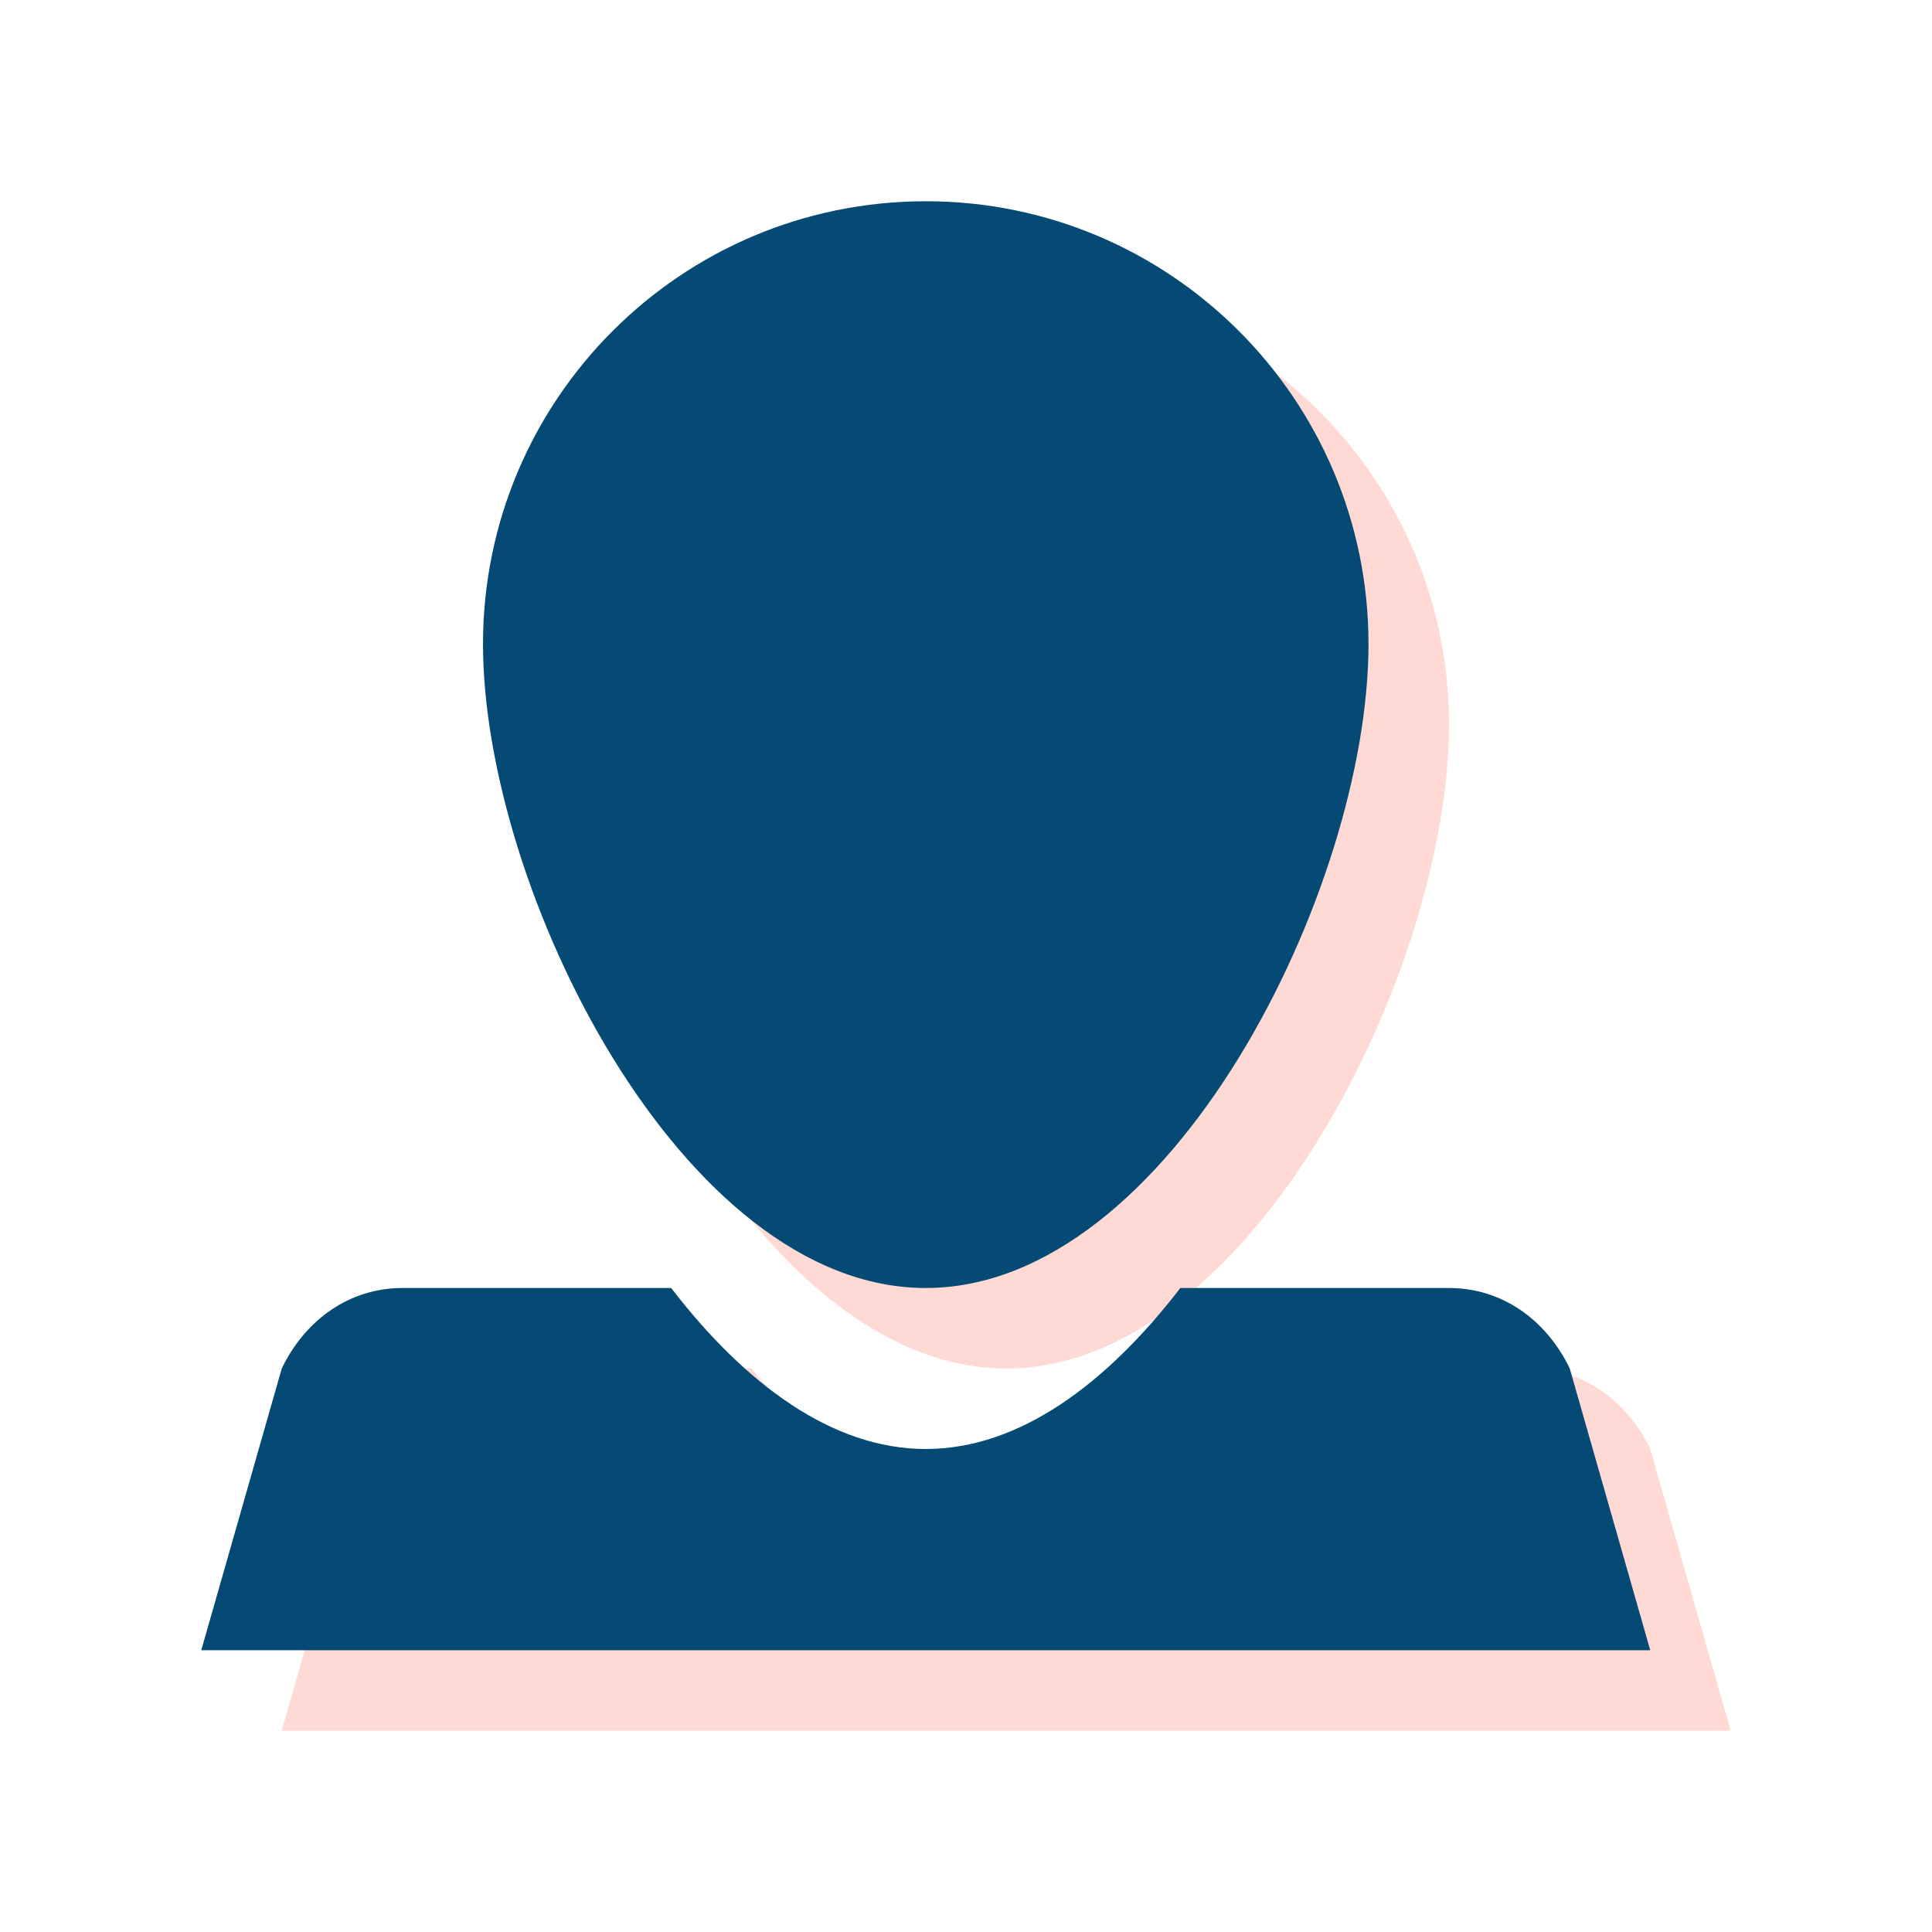 <?xml version="1.0" encoding="UTF-8"?>
<svg width="48px" height="48px" viewBox="0 0 48 48" version="1.1" xmlns="http://www.w3.org/2000/svg" xmlns:xlink="http://www.w3.org/1999/xlink">
    <!-- Generator: Sketch 55.2 (78181) - https://sketchapp.com -->
    <title>Sendinblue/My account</title>
    <desc>Created with Sketch.</desc>
    <g id="Sendinblue/My-account" stroke="none" stroke-width="1" fill="none" fill-rule="evenodd">
        <g id="My-account">
            <g id="Keylines" opacity="0" stroke="#979797" stroke-width="0.125">
                <g id="Group">
                    <path d="M0,48 L48,0 L0,48 Z" id="NESW"></path>
                    <path d="M0,0 L48,48" id="NWSE"></path>
                    <path d="M0,31.25 L48,31.25" id="Southern-Tropic" stroke-linecap="square"></path>
                    <path d="M0,17.25 L48,17.25" id="Northern-Tropic" stroke-linecap="square"></path>
                    <path d="M0,23.25 L48,23.25" id="Equator" stroke-linecap="square"></path>
                    <path d="M31,48 L31,0" id="Western-Tropic"></path>
                    <path d="M17,48 L17,0" id="Eastern-Tropic"></path>
                    <path d="M24,48 L24,0" id="Mean"></path>
                    <path d="M34,24 C34,18.477 29.523,14 24,14 C18.477,14 14,18.477 14,24 C14,29.523 18.477,34 24,34 C29.523,34 34,29.523 34,24 L34,24 Z" id="Core"></path>
                    <path d="M24,46 C11.85,46 2,36.15 2,24 C2,11.85 11.85,2 24,2 C36.15,2 46,11.85 46,24 C46,36.15 36.15,46 24,46" id="Circle"></path>
                    <path d="M40,43 L8,43 C6.35,43 5,41.65 5,40 L5,8 C5,6.35 6.35,5 8,5 L40,5 C41.65,5 43,6.35 43,8 L43,40 C43,41.65 41.65,43 40,43" id="Square"></path>
                    <path d="M37,46 L11,46 C9.35,46 8,44.65 8,43 L8,5 C8,3.35 9.35,2 11,2 L37,2 C38.65,2 40,3.35 40,5 L40,43 C40,44.65 38.65,46 37,46" id="Vertical-Rectangle"></path>
                    <path d="M43,40 L5,40 C3.35,40 2,38.65 2,37 L2,11 C2,9.35 3.35,8 5,8 L43,8 C44.65,8 46,9.35 46,11 L46,37 C46,38.65 44.65,40 43,40" id="Horizontal-Rectangle"></path>
                </g>
            </g>
            <g transform="translate(5, 5)" fill-rule="nonzero">
                <path d="M13.675,29 C15.511,31.386 17.679,33 20,33 C22.321,33 24.489,31.386 26.325,29 L33,29 C34.31,29 35.413,29.782 36,31 L38,38 L2,38 L4,31 C4.587,29.782 5.69,29 7,29 L13.675,29 Z M20,29 C13.925,29 9,19.075 9,13 C9,6.925 13.925,2 20,2 C26.075,2 31,6.925 31,13 C31,19.075 26.075,29 20,29 Z" id="Shape" fill="#FFD9D4"></path>
                <path d="M11.675,27 C13.511,29.386 15.679,31 18,31 C20.321,31 22.489,29.386 24.325,27 L31,27 C32.31,27 33.413,27.782 34,29 L36,36 L0,36 L2,29 C2.587,27.782 3.69,27 5,27 L11.675,27 Z M18,27 C11.925,27 7,17.075 7,11 C7,4.925 11.925,0 18,0 C24.075,0 29,4.925 29,11 C29,17.075 24.075,27 18,27 Z" id="my-account@1x-a" fill="#044A75"></path>
            </g>
        </g>
    </g>
</svg>